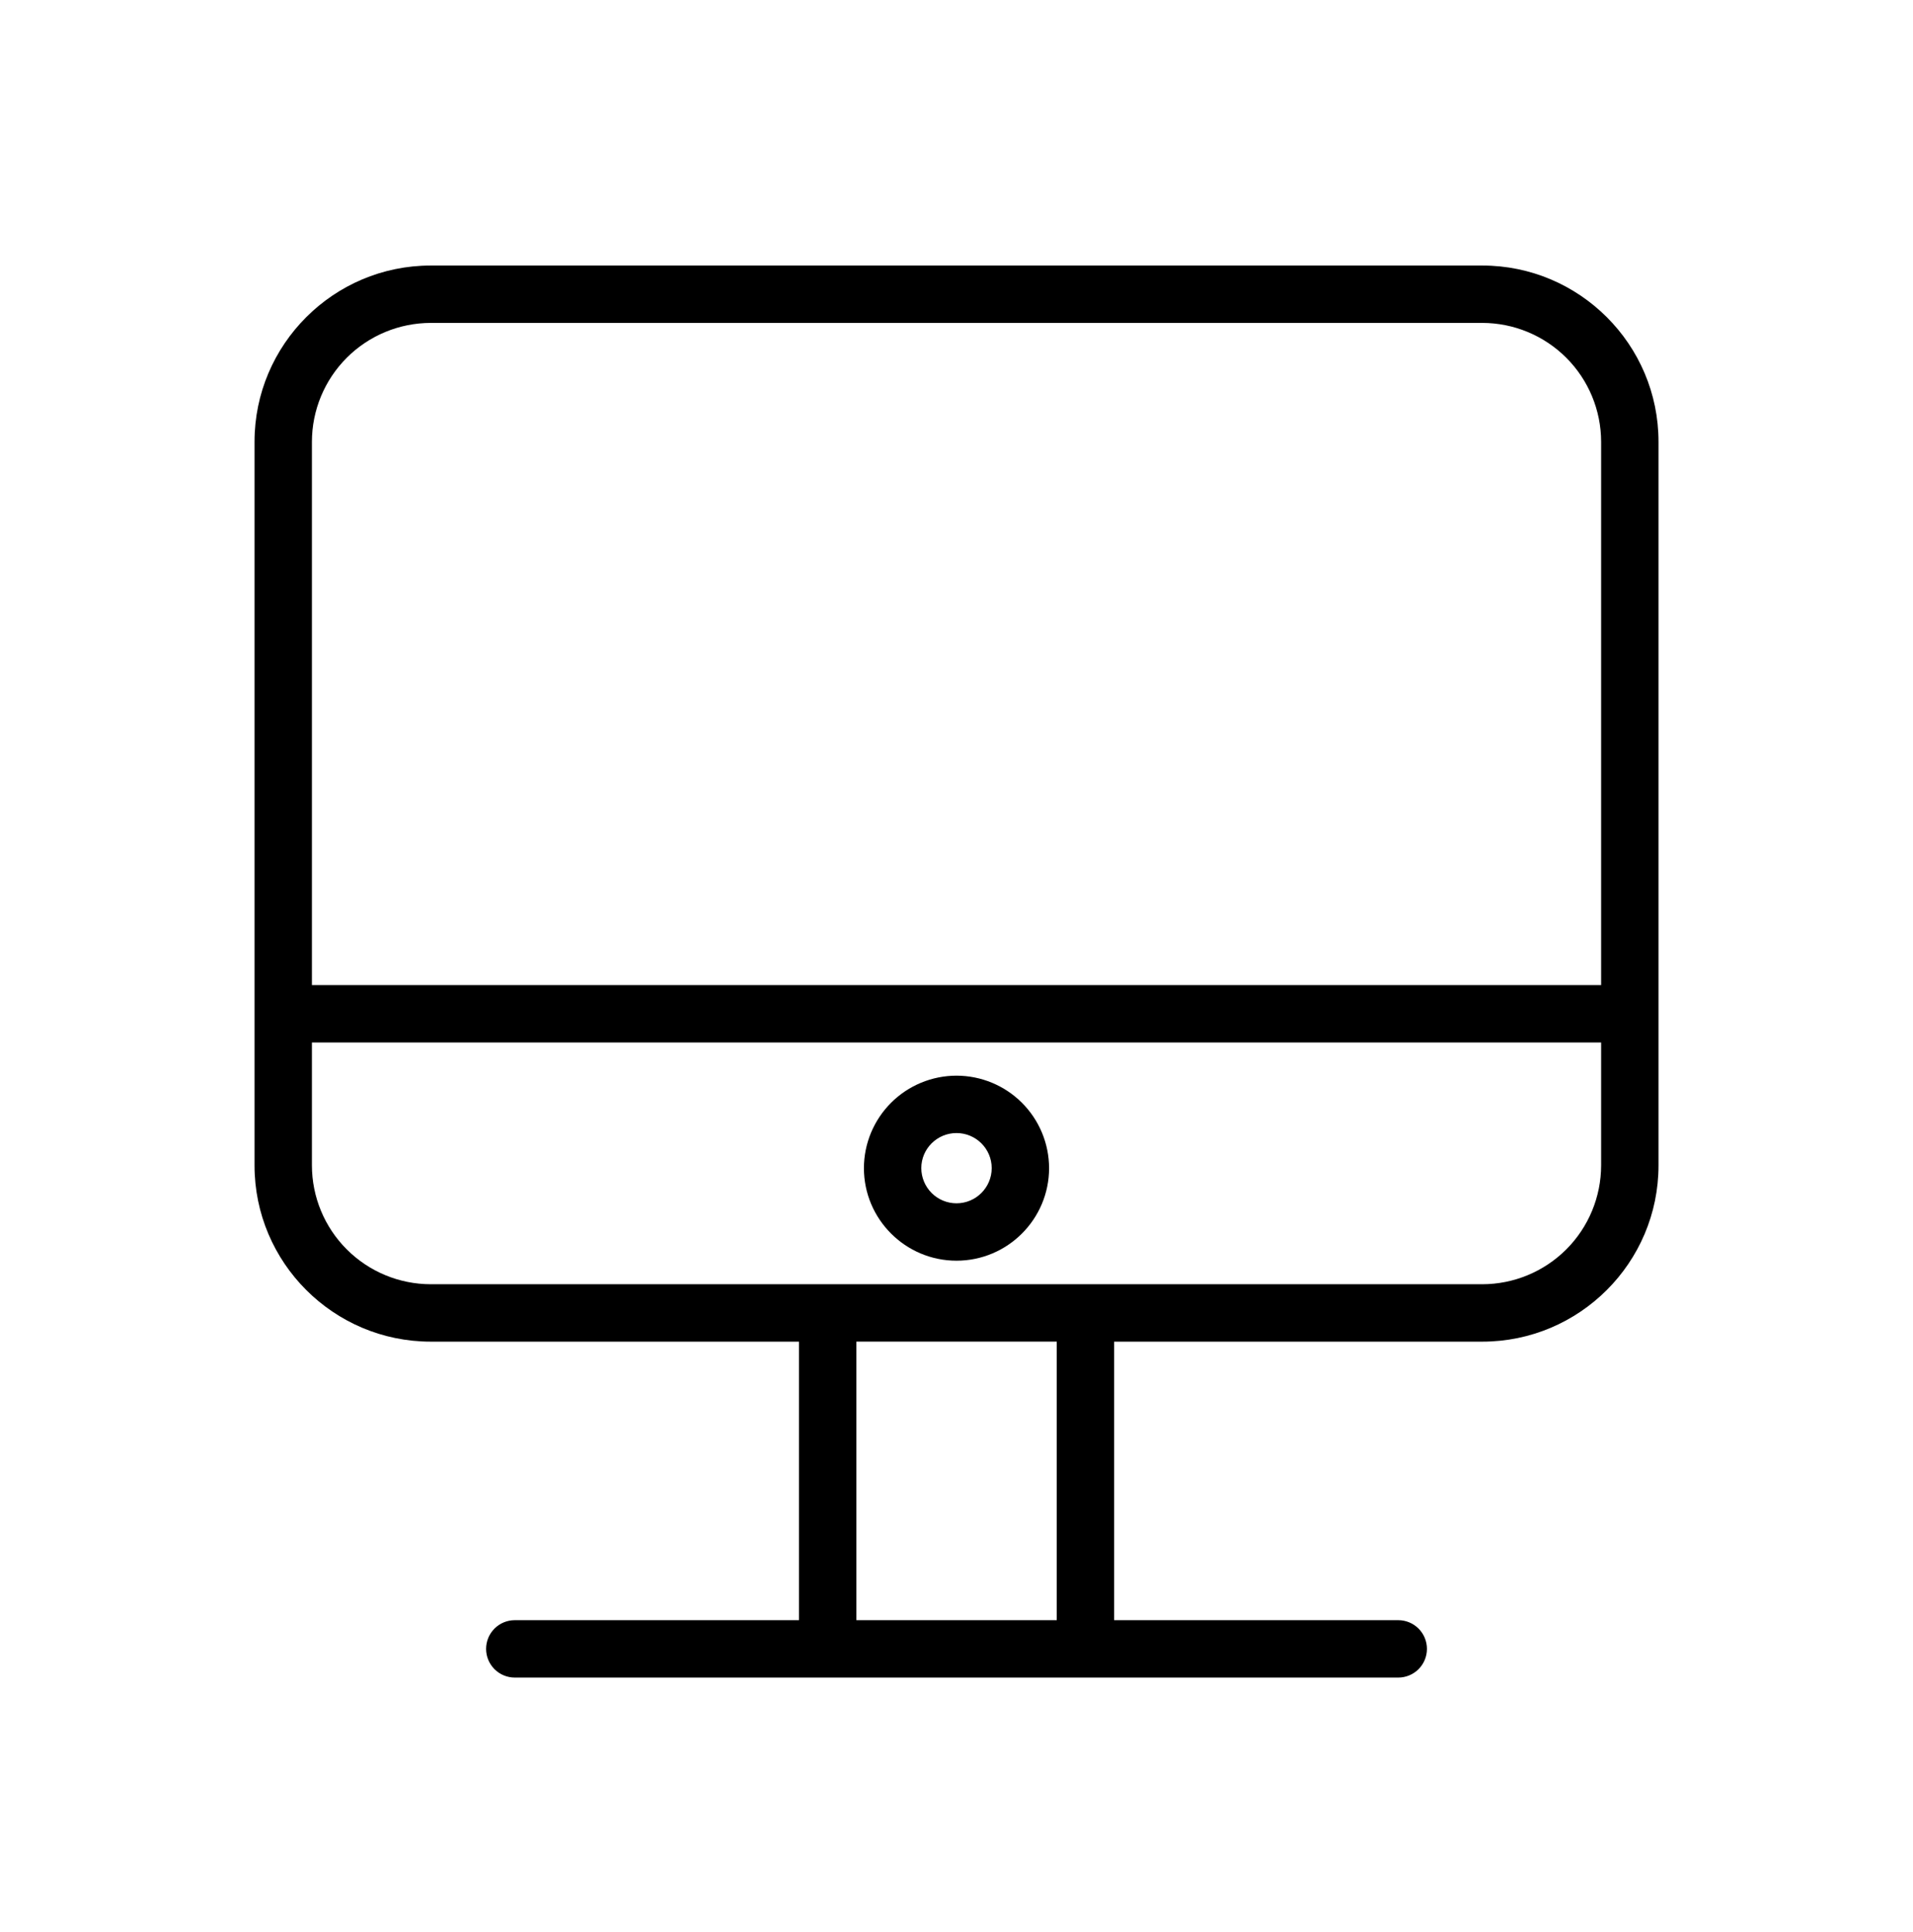 <svg width="100" height="101" viewBox="0 0 100 101" fill="none" xmlns="http://www.w3.org/2000/svg">
<path fill-rule="evenodd" clip-rule="evenodd" d="M77.484 13.881H22.517C17.438 13.881 13.305 18.014 13.305 23.094V60.926C13.305 66.006 17.438 70.138 22.517 70.138H41.767V84.699H26.91C26.512 84.699 26.131 84.857 25.849 85.138C25.568 85.42 25.41 85.801 25.41 86.199C25.41 86.597 25.568 86.978 25.849 87.26C26.131 87.541 26.512 87.699 26.91 87.699H73.092C73.49 87.699 73.871 87.541 74.153 87.26C74.434 86.978 74.592 86.597 74.592 86.199C74.592 85.801 74.434 85.42 74.153 85.138C73.871 84.857 73.49 84.699 73.092 84.699H58.241V70.138H77.484C82.564 70.138 86.697 66.006 86.697 60.926V23.094C86.697 18.013 82.564 13.881 77.484 13.881ZM22.517 16.881H77.484C79.131 16.883 80.71 17.538 81.875 18.703C83.04 19.867 83.695 21.447 83.697 23.094V51.498H16.305V23.094C16.307 21.447 16.962 19.868 18.127 18.703C19.291 17.538 20.87 16.883 22.517 16.881ZM55.241 84.698H44.767V70.137H55.241V84.698ZM77.484 67.137H22.517C20.87 67.135 19.291 66.48 18.127 65.315C16.962 64.151 16.307 62.572 16.305 60.925V54.498H83.697V60.925C83.695 62.572 83.04 64.151 81.875 65.316C80.71 66.48 79.131 67.135 77.484 67.137Z" fill="black"/>
<path fill-rule="evenodd" clip-rule="evenodd" d="M50 56.233C48.718 56.234 47.488 56.743 46.581 57.649C45.673 58.555 45.162 59.784 45.16 61.066C45.16 63.735 47.331 65.906 50 65.906C52.669 65.906 54.84 63.735 54.84 61.066C54.838 59.784 54.327 58.555 53.419 57.649C52.512 56.743 51.282 56.234 50 56.233ZM50 62.906C49.512 62.906 49.044 62.712 48.7 62.367C48.355 62.022 48.161 61.554 48.16 61.066C48.16 60.055 48.985 59.233 50 59.233C51.015 59.233 51.84 60.055 51.84 61.066C51.84 62.08 51.015 62.906 50 62.906Z" fill="black"/>
</svg>
